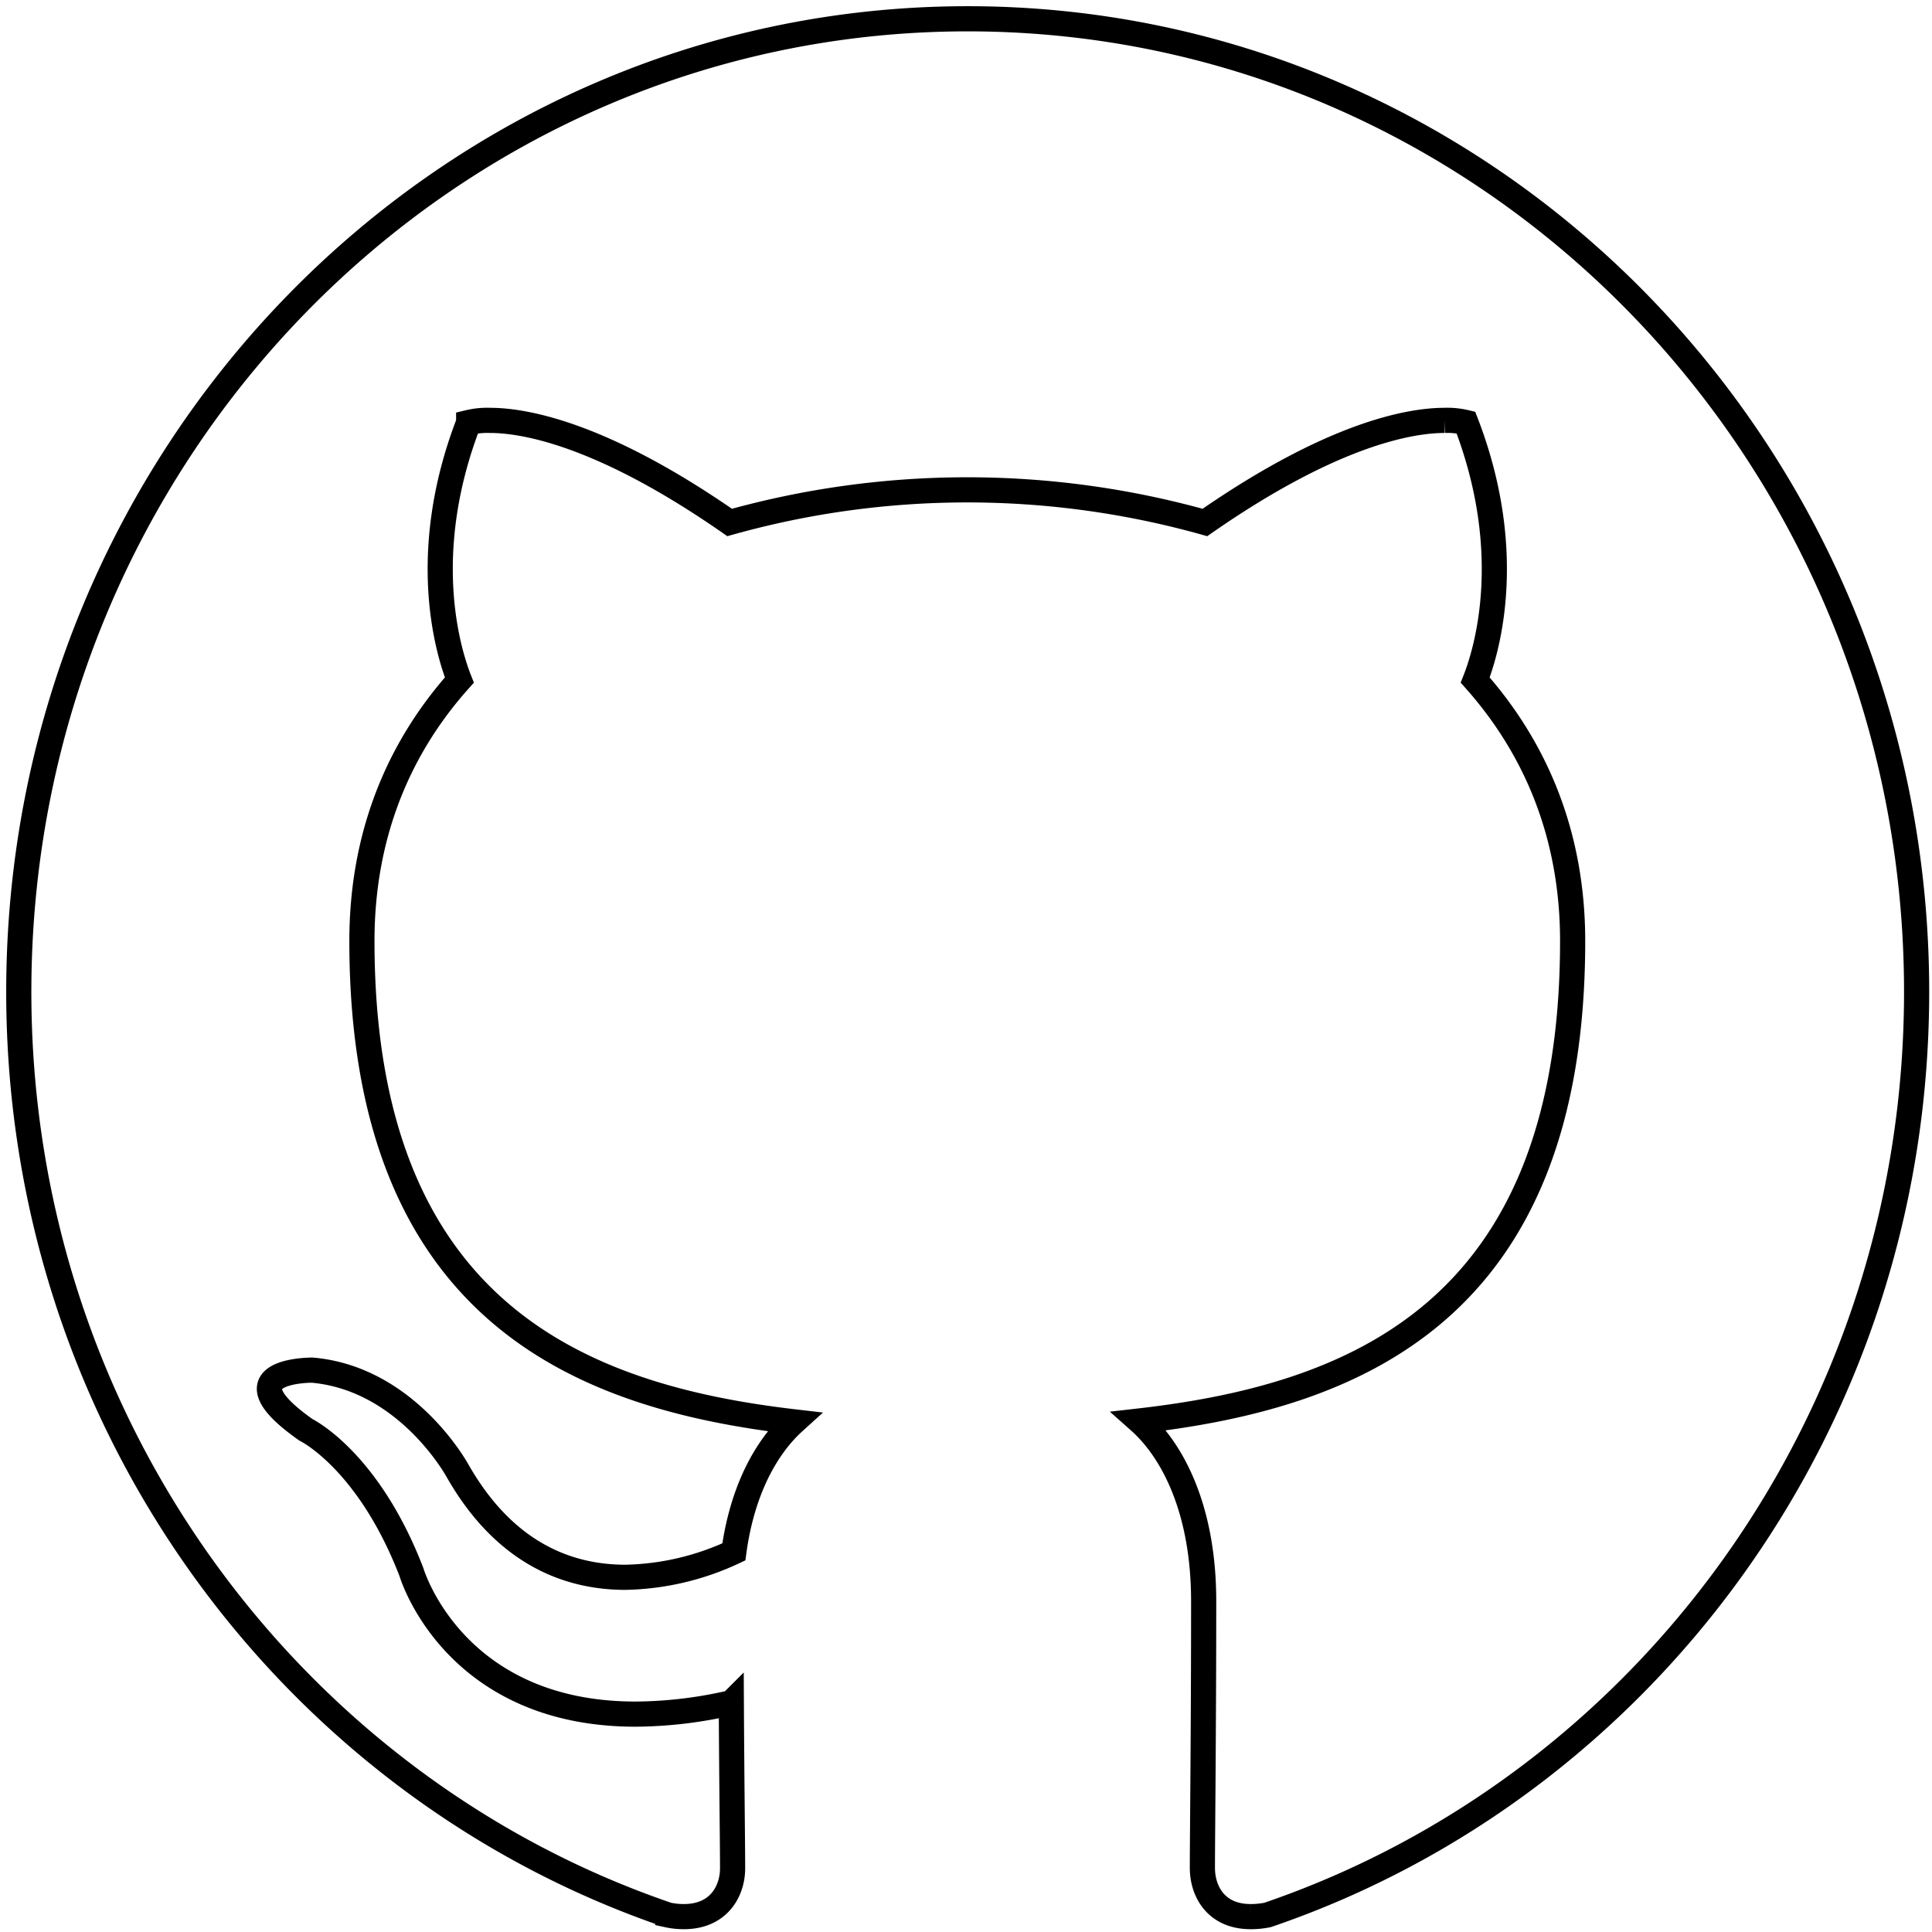 <?xml version="1.0" encoding="UTF-8" standalone="no"?>
<svg
   width="512"
   height="512"
   viewBox="0 0 512 512"
   version="1.1"
   id="svg1"
   sodipodi:docname="github.svg"
   inkscape:version="1.3.2 (091e20ef0f, 2023-11-25, custom)"
   xmlns:inkscape="http://www.inkscape.org/namespaces/inkscape"
   xmlns:sodipodi="http://sodipodi.sourceforge.net/DTD/sodipodi-0.dtd"
   xmlns="http://www.w3.org/2000/svg"
   xmlns:svg="http://www.w3.org/2000/svg">
  <defs
     id="defs1" />
  <sodipodi:namedview
     id="namedview1"
     pagecolor="#ffffff"
     bordercolor="#000000"
     borderopacity="0.25"
     inkscape:showpageshadow="2"
     inkscape:pageopacity="0.0"
     inkscape:pagecheckerboard="0"
     inkscape:deskcolor="#d1d1d1"
     inkscape:zoom="1.3815339"
     inkscape:cx="440.45246"
     inkscape:cy="305.8195"
     inkscape:window-width="2560"
     inkscape:window-height="1381"
     inkscape:window-x="1920"
     inkscape:window-y="0"
     inkscape:window-maximized="1"
     inkscape:current-layer="svg1" />
  <path
     d="M 256.451,4.978 C 117.58,4.978 4.978,120.499 4.978,262.85 c 0,113.949 72.074,210.496 171.99,244.625 a 19.714,19.714 0 0 0 4.266,0.449 c 9.318,0 12.91,-6.848 12.91,-12.798 0,-6.175 -0.225,-22.341 -0.337,-43.896 a 114.959,114.959 0 0 1 -25.372,3.031 c -48.386,0 -59.388,-37.609 -59.388,-37.609 C 97.597,386.903 81.094,378.932 81.094,378.932 59.202,363.552 80.981,363.103 82.665,363.103 h 0.112 c 25.26,2.245 38.507,26.719 38.507,26.719 12.574,22.004 29.413,28.178 44.457,28.178 a 70.727,70.727 0 0 0 28.74,-6.736 c 2.245,-16.615 8.757,-27.954 15.942,-34.465 -55.796,-6.511 -114.51,-28.628 -114.51,-127.421 0,-28.178 9.767,-51.193 25.821,-69.155 -2.582,-6.511 -11.226,-32.781 2.47,-68.257 a 20.926,20.926 0 0 1 5.613,-0.561 c 9.093,0 29.638,3.48 63.542,27.056 a 233.747,233.747 0 0 1 125.961,0 c 33.904,-23.576 54.448,-27.056 63.542,-27.056 a 20.926,20.926 0 0 1 5.613,0.561 c 13.696,35.476 5.052,61.746 2.47,68.257 16.054,18.075 25.821,41.089 25.821,69.155 0,99.018 -58.827,120.797 -114.847,127.196 8.981,7.971 17.064,23.688 17.064,47.713 0,34.465 -0.337,62.307 -0.337,70.727 0,6.062 3.48,12.91 12.798,12.91 a 21.723,21.723 0 0 0 4.491,-0.449 C 435.963,473.347 507.924,376.687 507.924,262.85 507.924,120.499 395.323,4.978 256.451,4.978 Z"
     id="path1"
     style="fill:none;stroke:#000000;stroke-width:6.667;stroke-dasharray:none;stroke-opacity:1" />
</svg>
